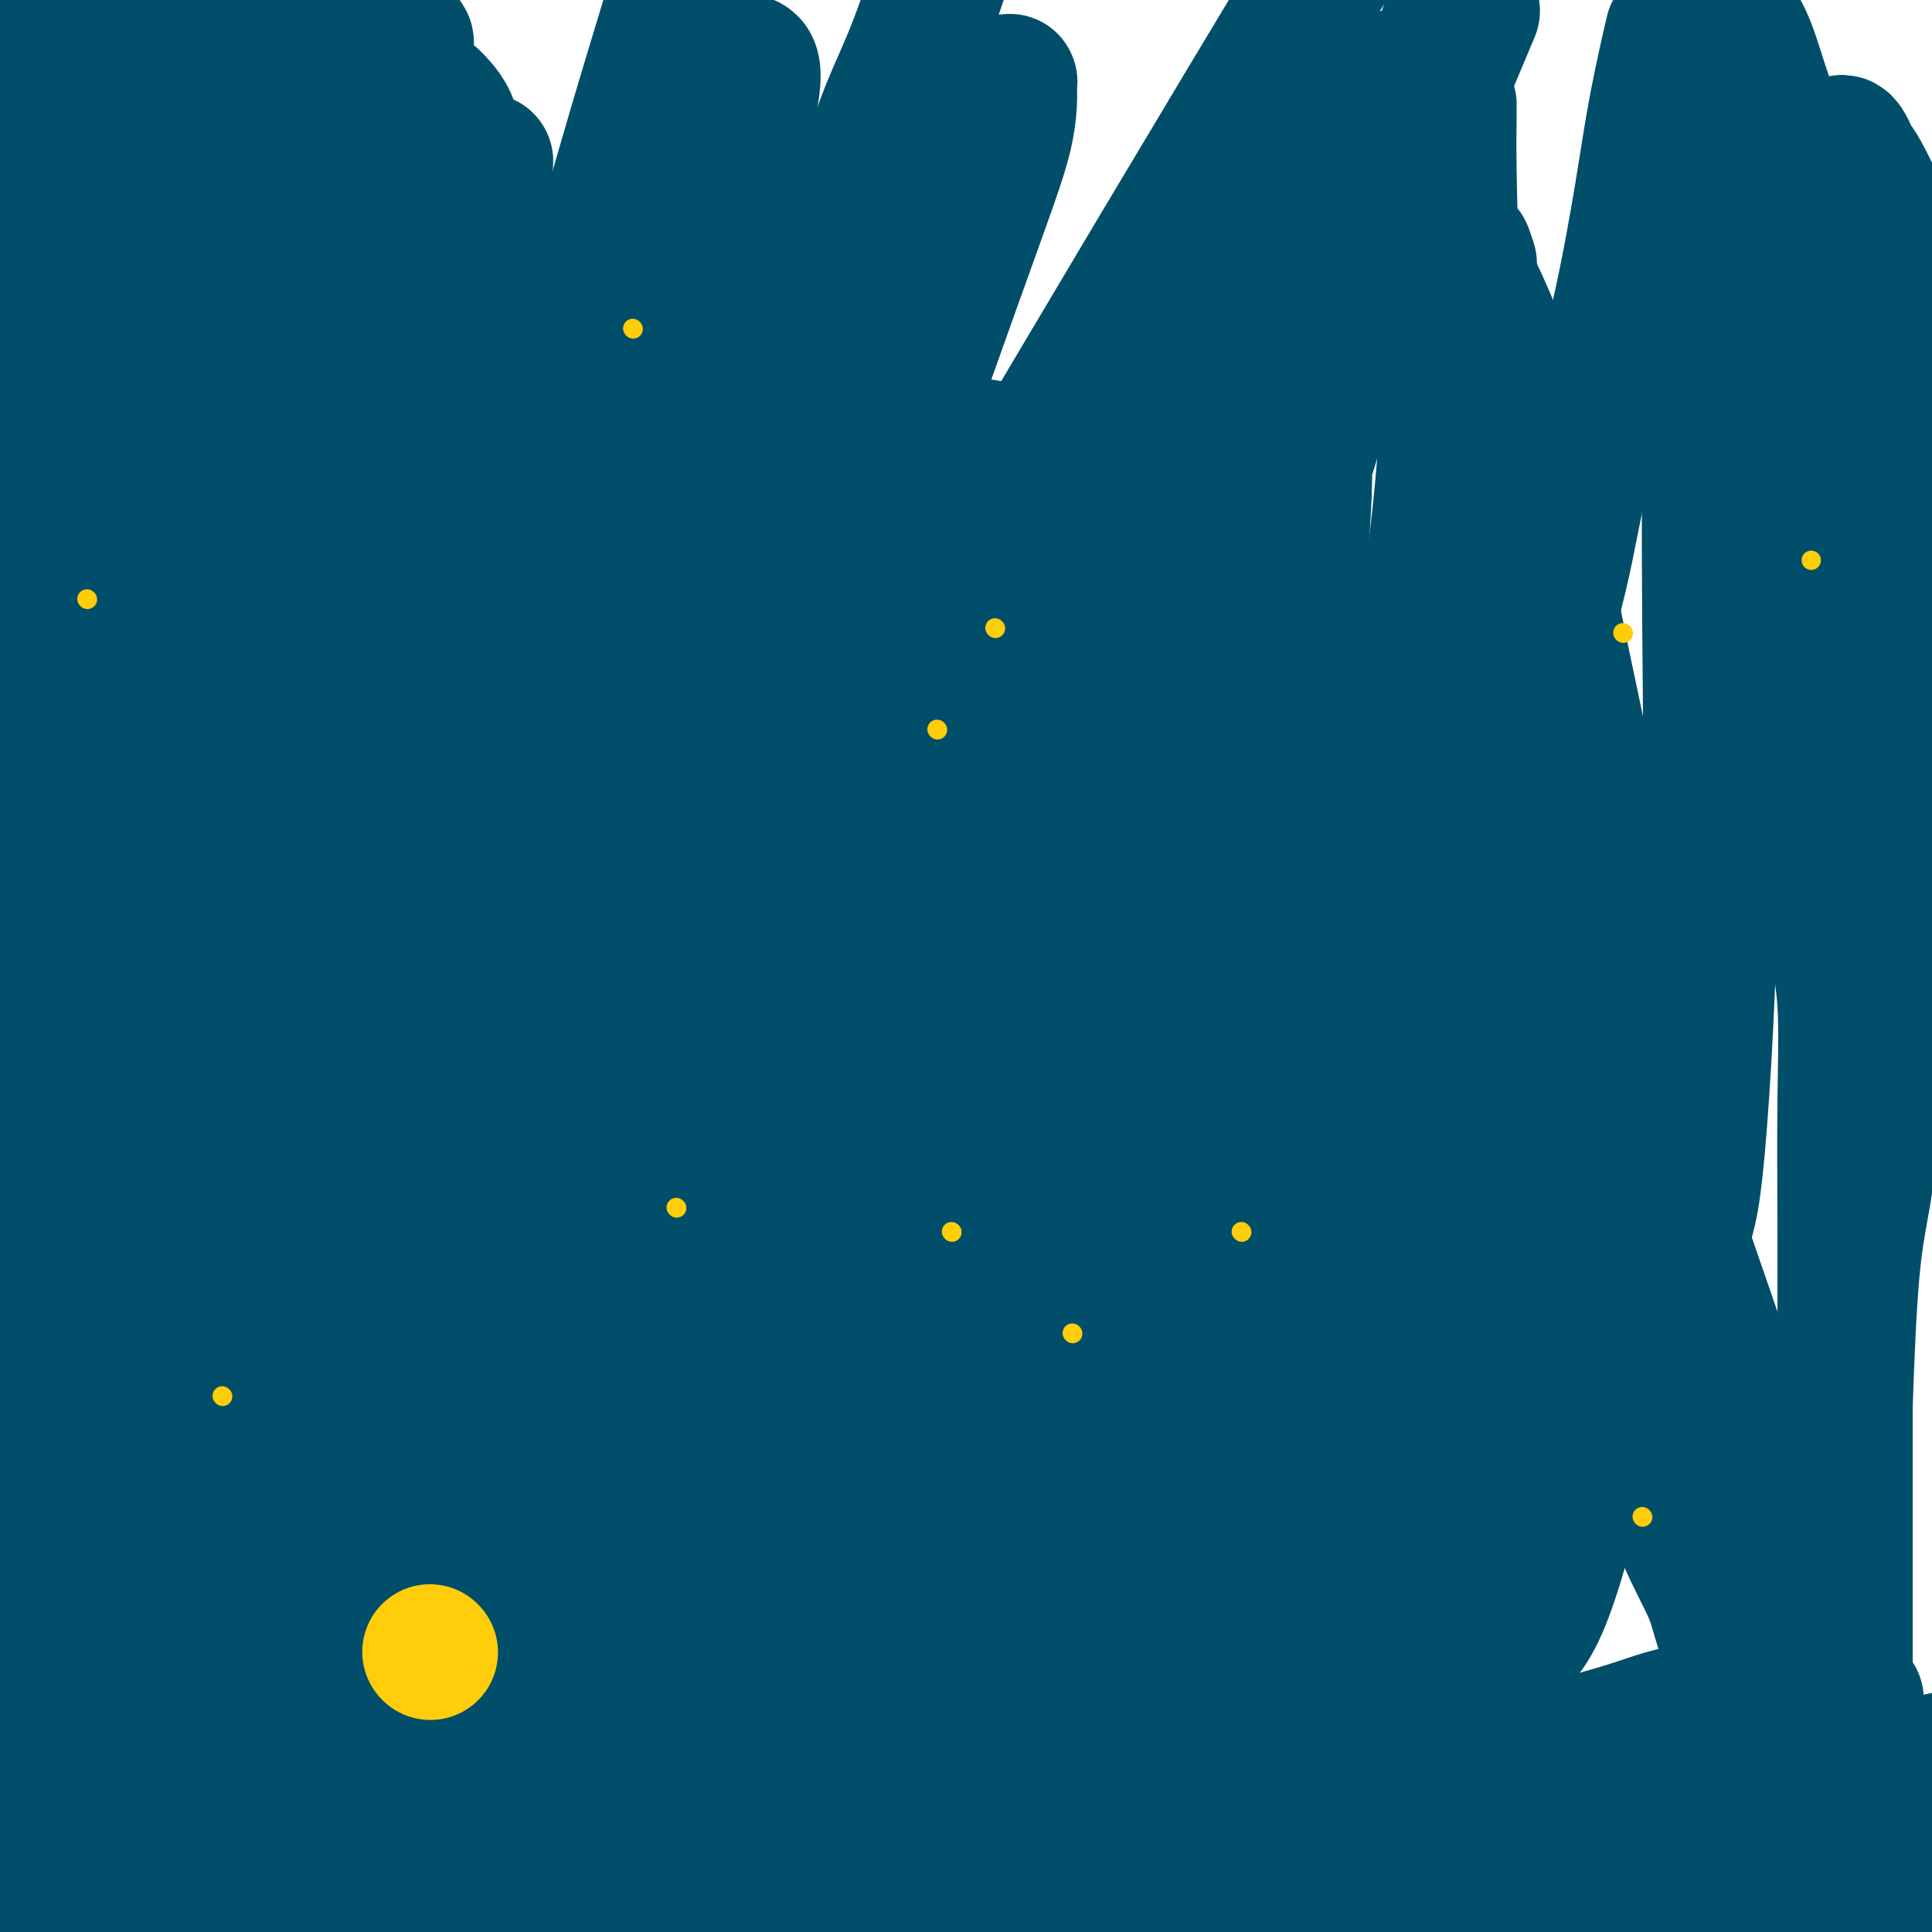 <svg viewBox='0 0 400 400' version='1.1' xmlns='http://www.w3.org/2000/svg' xmlns:xlink='http://www.w3.org/1999/xlink'><g fill='none' stroke='#004E6A' stroke-width='28' stroke-linecap='round' stroke-linejoin='round'><path d='M25,49c-0.008,-0.430 -0.016,-0.859 0,-1c0.016,-0.141 0.054,0.008 0,0c-0.054,-0.008 -0.202,-0.171 0,-1c0.202,-0.829 0.755,-2.322 1,-3c0.245,-0.678 0.183,-0.539 2,-2c1.817,-1.461 5.514,-4.520 9,-7c3.486,-2.480 6.763,-4.380 11,-7c4.237,-2.620 9.436,-5.960 13,-8c3.564,-2.040 5.495,-2.780 8,-4c2.505,-1.220 5.586,-2.919 8,-4c2.414,-1.081 4.161,-1.544 5,-2c0.839,-0.456 0.771,-0.906 1,-1c0.229,-0.094 0.754,0.167 1,0c0.246,-0.167 0.213,-0.762 -1,-1c-1.213,-0.238 -3.607,-0.119 -6,0'/><path d='M77,8c-3.395,-0.321 -9.384,-0.124 -13,0c-3.616,0.124 -4.860,0.175 -7,0c-2.140,-0.175 -5.175,-0.574 -11,-1c-5.825,-0.426 -14.439,-0.877 -19,-1c-4.561,-0.123 -5.067,0.082 -7,0c-1.933,-0.082 -5.292,-0.452 -8,0c-2.708,0.452 -4.764,1.726 -6,3c-1.236,1.274 -1.653,2.549 -2,4c-0.347,1.451 -0.623,3.078 -1,5c-0.377,1.922 -0.855,4.139 -1,6c-0.145,1.861 0.044,3.365 0,5c-0.044,1.635 -0.321,3.400 0,5c0.321,1.600 1.239,3.035 2,5c0.761,1.965 1.364,4.460 2,6c0.636,1.540 1.306,2.126 2,3c0.694,0.874 1.412,2.038 2,3c0.588,0.962 1.046,1.723 2,2c0.954,0.277 2.405,0.069 3,0c0.595,-0.069 0.334,0.002 1,-1c0.666,-1.002 2.258,-3.076 3,-4c0.742,-0.924 0.632,-0.698 1,-1c0.368,-0.302 1.212,-1.133 2,-2c0.788,-0.867 1.520,-1.769 2,-3c0.480,-1.231 0.708,-2.792 1,-5c0.292,-2.208 0.649,-5.062 1,-7c0.351,-1.938 0.697,-2.961 0,-6c-0.697,-3.039 -2.435,-8.096 -4,-11c-1.565,-2.904 -2.955,-3.655 -4,-5c-1.045,-1.345 -1.743,-3.285 -3,-4c-1.257,-0.715 -3.073,-0.204 -4,0c-0.927,0.204 -0.963,0.102 -1,0'/><path d='M10,4c-0.778,0.449 -0.223,1.571 0,4c0.223,2.429 0.113,6.165 0,9c-0.113,2.835 -0.230,4.770 0,7c0.230,2.230 0.807,4.755 2,8c1.193,3.245 3.001,7.210 5,12c1.999,4.790 4.190,10.407 6,18c1.810,7.593 3.240,17.164 5,29c1.760,11.836 3.851,25.936 5,36c1.149,10.064 1.354,16.091 2,25c0.646,8.909 1.731,20.700 3,30c1.269,9.300 2.722,16.110 4,24c1.278,7.890 2.381,16.859 3,22c0.619,5.141 0.754,6.454 1,8c0.246,1.546 0.603,3.326 1,5c0.397,1.674 0.833,3.243 1,4c0.167,0.757 0.066,0.704 0,0c-0.066,-0.704 -0.097,-2.058 0,-3c0.097,-0.942 0.320,-1.472 1,-5c0.680,-3.528 1.815,-10.056 2,-16c0.185,-5.944 -0.582,-11.305 0,-20c0.582,-8.695 2.511,-20.724 4,-31c1.489,-10.276 2.536,-18.799 4,-30c1.464,-11.201 3.345,-25.078 5,-36c1.655,-10.922 3.083,-18.888 4,-25c0.917,-6.112 1.324,-10.371 2,-14c0.676,-3.629 1.620,-6.627 2,-8c0.380,-1.373 0.196,-1.122 0,-1c-0.196,0.122 -0.403,0.115 -1,1c-0.597,0.885 -1.584,2.661 -2,4c-0.416,1.339 -0.262,2.240 -1,6c-0.738,3.760 -2.369,10.380 -4,17'/><path d='M64,84c-2.262,9.387 -3.915,19.355 -6,32c-2.085,12.645 -4.600,27.968 -8,48c-3.400,20.032 -7.685,44.774 -11,65c-3.315,20.226 -5.662,35.937 -8,52c-2.338,16.063 -4.668,32.479 -6,53c-1.332,20.521 -1.666,45.149 -2,59c-0.334,13.851 -0.667,16.926 -1,20'/><path d='M17,396c0.174,2.014 0.349,4.028 0,0c-0.349,-4.028 -1.220,-14.097 -2,-42c-0.780,-27.903 -1.469,-73.641 0,-105c1.469,-31.359 5.095,-48.340 8,-66c2.905,-17.660 5.088,-36.000 8,-55c2.912,-19.000 6.554,-38.660 10,-54c3.446,-15.340 6.697,-26.361 9,-39c2.303,-12.639 3.658,-26.897 5,-36c1.342,-9.103 2.671,-13.052 4,-17'/><path d='M62,4c-0.036,-3.128 -0.073,-6.257 0,0c0.073,6.257 0.254,21.898 0,36c-0.254,14.102 -0.944,26.664 -2,40c-1.056,13.336 -2.479,27.446 -3,45c-0.521,17.554 -0.140,38.552 0,52c0.140,13.448 0.037,19.345 0,29c-0.037,9.655 -0.010,23.069 0,29c0.010,5.931 0.003,4.380 0,7c-0.003,2.620 -0.001,9.410 0,13c0.001,3.590 0.000,3.979 0,5c-0.000,1.021 -0.001,2.672 0,4c0.001,1.328 0.003,2.332 0,3c-0.003,0.668 -0.012,1.002 0,1c0.012,-0.002 0.044,-0.338 0,0c-0.044,0.338 -0.163,1.350 0,0c0.163,-1.350 0.607,-5.063 0,-16c-0.607,-10.937 -2.265,-29.099 -4,-46c-1.735,-16.901 -3.548,-32.540 -6,-55c-2.452,-22.460 -5.545,-51.739 -8,-79c-2.455,-27.261 -4.273,-52.503 -6,-70c-1.727,-17.497 -3.364,-27.248 -5,-37'/><path d='M12,15c0.301,-1.576 0.603,-3.152 0,0c-0.603,3.152 -2.110,11.030 -3,19c-0.890,7.970 -1.163,16.030 -3,30c-1.837,13.970 -5.239,33.848 -7,47c-1.761,13.152 -1.880,19.576 -2,26'/><path d='M0,137c-0.384,2.459 -0.768,4.919 0,0c0.768,-4.919 2.689,-17.216 4,-26c1.311,-8.784 2.011,-14.056 3,-19c0.989,-4.944 2.267,-9.562 3,-13c0.733,-3.438 0.921,-5.696 1,-7c0.079,-1.304 0.049,-1.654 0,-2c-0.049,-0.346 -0.116,-0.689 0,0c0.116,0.689 0.415,2.410 1,4c0.585,1.590 1.455,3.048 2,6c0.545,2.952 0.765,7.397 1,11c0.235,3.603 0.484,6.364 1,10c0.516,3.636 1.297,8.147 2,13c0.703,4.853 1.326,10.049 2,16c0.674,5.951 1.399,12.659 2,19c0.601,6.341 1.079,12.316 2,19c0.921,6.684 2.285,14.078 3,19c0.715,4.922 0.781,7.371 1,10c0.219,2.629 0.592,5.438 1,8c0.408,2.562 0.851,4.876 1,6c0.149,1.124 0.006,1.056 0,1c-0.006,-0.056 0.126,-0.102 0,0c-0.126,0.102 -0.512,0.351 -1,-2c-0.488,-2.351 -1.080,-7.303 -2,-11c-0.920,-3.697 -2.169,-6.139 -3,-11c-0.831,-4.861 -1.244,-12.142 -2,-21c-0.756,-8.858 -1.855,-19.294 -3,-29c-1.145,-9.706 -2.335,-18.684 -3,-25c-0.665,-6.316 -0.805,-9.971 -1,-14c-0.195,-4.029 -0.444,-8.430 -1,-12c-0.556,-3.570 -1.419,-6.307 -2,-8c-0.581,-1.693 -0.880,-2.341 -1,-3c-0.120,-0.659 -0.060,-1.330 0,-2'/><path d='M11,74c-1.959,-17.626 -0.357,-4.691 0,0c0.357,4.691 -0.530,1.138 -1,3c-0.470,1.862 -0.522,9.140 -1,15c-0.478,5.860 -1.382,10.303 -2,14c-0.618,3.697 -0.950,6.648 -1,10c-0.050,3.352 0.183,7.105 0,12c-0.183,4.895 -0.781,10.934 -1,16c-0.219,5.066 -0.059,9.161 0,15c0.059,5.839 0.016,13.422 0,21c-0.016,7.578 -0.005,15.152 0,21c0.005,5.848 0.003,9.968 0,14c-0.003,4.032 -0.008,7.974 0,11c0.008,3.026 0.030,5.137 0,7c-0.030,1.863 -0.111,3.479 0,4c0.111,0.521 0.415,-0.052 0,0c-0.415,0.052 -1.547,0.729 -2,1c-0.453,0.271 -0.226,0.135 0,0'/><path d='M3,238c0.632,-0.000 1.264,-0.000 3,0c1.736,0.000 4.577,0.000 8,0c3.423,-0.000 7.429,-0.001 10,0c2.571,0.001 3.708,0.003 5,0c1.292,-0.003 2.738,-0.010 4,0c1.262,0.010 2.341,0.038 3,0c0.659,-0.038 0.900,-0.141 1,-1c0.100,-0.859 0.061,-2.475 0,-4c-0.061,-1.525 -0.142,-2.960 0,-5c0.142,-2.040 0.507,-4.687 0,-7c-0.507,-2.313 -1.887,-4.294 -3,-7c-1.113,-2.706 -1.961,-6.139 -3,-10c-1.039,-3.861 -2.271,-8.152 -4,-13c-1.729,-4.848 -3.954,-10.255 -6,-16c-2.046,-5.745 -3.911,-11.829 -6,-17c-2.089,-5.171 -4.402,-9.431 -6,-12c-1.598,-2.569 -2.481,-3.448 -3,-4c-0.519,-0.552 -0.675,-0.777 -1,-1c-0.325,-0.223 -0.818,-0.445 -1,0c-0.182,0.445 -0.052,1.556 0,4c0.052,2.444 0.026,6.222 0,10'/><path d='M4,155c-0.309,5.927 -0.083,14.243 0,26c0.083,11.757 0.023,26.955 0,38c-0.023,11.045 -0.008,17.937 0,37c0.008,19.063 0.008,50.296 0,69c-0.008,18.704 -0.023,24.879 0,32c0.023,7.121 0.083,15.186 0,22c-0.083,6.814 -0.309,12.375 0,16c0.309,3.625 1.155,5.312 2,7'/><path d='M9,398c-0.363,1.020 -0.726,2.040 0,0c0.726,-2.040 2.540,-7.139 6,-16c3.460,-8.861 8.567,-21.485 15,-37c6.433,-15.515 14.192,-33.922 21,-50c6.808,-16.078 12.665,-29.829 18,-42c5.335,-12.171 10.147,-22.764 13,-30c2.853,-7.236 3.745,-11.114 5,-15c1.255,-3.886 2.872,-7.778 4,-10c1.128,-2.222 1.769,-2.773 2,-2c0.231,0.773 0.054,2.870 0,5c-0.054,2.130 0.017,4.293 0,11c-0.017,6.707 -0.120,17.960 0,43c0.120,25.040 0.463,63.869 0,92c-0.463,28.131 -1.731,45.566 -3,63'/><path d='M143,325c-2.345,6.803 -4.689,13.607 0,0c4.689,-13.607 16.413,-47.623 26,-73c9.587,-25.377 17.038,-42.113 23,-55c5.962,-12.887 10.433,-21.923 14,-30c3.567,-8.077 6.228,-15.193 8,-19c1.772,-3.807 2.655,-4.305 3,-5c0.345,-0.695 0.153,-1.589 0,-1c-0.153,0.589 -0.265,2.659 0,3c0.265,0.341 0.909,-1.047 0,4c-0.909,5.047 -3.371,16.529 -7,30c-3.629,13.471 -8.426,28.930 -15,49c-6.574,20.070 -14.924,44.750 -26,76c-11.076,31.250 -24.879,69.072 -34,95c-9.121,25.928 -13.561,39.964 -18,54'/><path d='M172,263c-5.222,15.622 -10.444,31.244 0,0c10.444,-31.244 36.556,-109.356 56,-162c19.444,-52.644 32.222,-79.822 45,-107'/><path d='M227,114c2.449,-6.101 4.898,-12.202 0,0c-4.898,12.202 -17.143,42.707 -33,83c-15.857,40.293 -35.325,90.376 -45,115c-9.675,24.624 -9.558,23.791 -12,30c-2.442,6.209 -7.443,19.459 -11,29c-3.557,9.541 -5.670,15.371 -7,19c-1.330,3.629 -1.877,5.055 -2,5c-0.123,-0.055 0.179,-1.592 0,0c-0.179,1.592 -0.840,6.314 0,0c0.840,-6.314 3.179,-23.665 5,-35c1.821,-11.335 3.124,-16.654 5,-23c1.876,-6.346 4.324,-13.720 13,-41c8.676,-27.280 23.578,-74.465 30,-95c6.422,-20.535 4.363,-14.419 5,-17c0.637,-2.581 3.968,-13.860 6,-20c2.032,-6.140 2.764,-7.141 3,-8c0.236,-0.859 -0.026,-1.576 0,-2c0.026,-0.424 0.338,-0.554 0,0c-0.338,0.554 -1.325,1.792 -4,8c-2.675,6.208 -7.037,17.387 -12,31c-4.963,13.613 -10.526,29.659 -19,55c-8.474,25.341 -19.858,59.976 -29,85c-9.142,25.024 -16.040,40.435 -20,50c-3.960,9.565 -4.980,13.282 -6,17'/><path d='M101,350c-4.848,15.501 -9.696,31.002 0,0c9.696,-31.002 33.936,-108.506 46,-148c12.064,-39.494 11.953,-40.979 17,-57c5.047,-16.021 15.251,-46.579 22,-66c6.749,-19.421 10.043,-27.704 13,-36c2.957,-8.296 5.578,-16.606 7,-21c1.422,-4.394 1.645,-4.872 2,-5c0.355,-0.128 0.841,0.095 1,0c0.159,-0.095 -0.008,-0.508 0,1c0.008,1.508 0.191,4.937 -1,10c-1.191,5.063 -3.755,11.760 -11,32c-7.245,20.240 -19.170,54.024 -30,85c-10.830,30.976 -20.565,59.145 -27,76c-6.435,16.855 -9.569,22.395 -13,31c-3.431,8.605 -7.160,20.276 -10,29c-2.840,8.724 -4.793,14.501 -6,19c-1.207,4.499 -1.668,7.720 -2,7c-0.332,-0.720 -0.534,-5.382 0,-10c0.534,-4.618 1.804,-9.194 5,-21c3.196,-11.806 8.318,-30.843 17,-63c8.682,-32.157 20.925,-77.434 30,-111c9.075,-33.566 14.982,-55.422 19,-68c4.018,-12.578 6.148,-15.880 9,-23c2.852,-7.120 6.426,-18.060 10,-29'/><path d='M173,48c2.149,-5.178 4.298,-10.356 0,0c-4.298,10.356 -15.043,36.247 -26,64c-10.957,27.753 -22.127,57.368 -31,81c-8.873,23.632 -15.448,41.280 -19,51c-3.552,9.720 -4.082,11.512 -6,17c-1.918,5.488 -5.225,14.672 -7,20c-1.775,5.328 -2.017,6.801 -2,7c0.017,0.199 0.292,-0.877 0,1c-0.292,1.877 -1.153,6.708 0,-4c1.153,-10.708 4.319,-36.954 9,-61c4.681,-24.046 10.876,-45.893 17,-67c6.124,-21.107 12.176,-41.473 18,-60c5.824,-18.527 11.419,-35.215 15,-46c3.581,-10.785 5.149,-15.667 7,-21c1.851,-5.333 3.984,-11.117 5,-14c1.016,-2.883 0.915,-2.866 1,-3c0.085,-0.134 0.355,-0.420 1,0c0.645,0.420 1.665,1.546 0,9c-1.665,7.454 -6.014,21.235 -10,36c-3.986,14.765 -7.610,30.514 -14,55c-6.390,24.486 -15.548,57.708 -23,83c-7.452,25.292 -13.198,42.655 -18,57c-4.802,14.345 -8.659,25.671 -11,33c-2.341,7.329 -3.165,10.660 -4,13c-0.835,2.340 -1.681,3.687 -2,5c-0.319,1.313 -0.110,2.591 0,-5c0.110,-7.591 0.121,-24.051 3,-44c2.879,-19.949 8.627,-43.389 16,-74c7.373,-30.611 16.370,-68.395 24,-98c7.630,-29.605 13.894,-51.030 19,-68c5.106,-16.970 9.053,-29.485 13,-42'/><path d='M135,67c2.393,-7.827 4.787,-15.655 0,0c-4.787,15.655 -16.753,54.792 -25,83c-8.247,28.208 -12.774,45.488 -17,61c-4.226,15.512 -8.152,29.255 -11,39c-2.848,9.745 -4.620,15.490 -6,21c-1.380,5.510 -2.369,10.783 -3,14c-0.631,3.217 -0.905,4.376 -1,5c-0.095,0.624 -0.012,0.713 0,1c0.012,0.287 -0.048,0.772 0,0c0.048,-0.772 0.203,-2.800 0,-3c-0.203,-0.200 -0.766,1.427 0,-4c0.766,-5.427 2.860,-17.908 7,-32c4.140,-14.092 10.326,-29.795 21,-58c10.674,-28.205 25.837,-68.914 35,-92c9.163,-23.086 12.326,-28.550 15,-35c2.674,-6.450 4.860,-13.886 7,-19c2.140,-5.114 4.234,-7.905 5,-9c0.766,-1.095 0.205,-0.493 0,-1c-0.205,-0.507 -0.055,-2.122 0,1c0.055,3.122 0.014,10.983 -1,18c-1.014,7.017 -3.001,13.191 -8,30c-4.999,16.809 -13.010,44.253 -21,71c-7.990,26.747 -15.958,52.795 -25,82c-9.042,29.205 -19.158,61.566 -25,79c-5.842,17.434 -7.411,19.941 -10,28c-2.589,8.059 -6.197,21.670 -9,31c-2.803,9.330 -4.801,14.380 -6,18c-1.199,3.620 -1.600,5.810 -2,8'/><path d='M55,385c-0.376,1.992 -0.752,3.985 0,0c0.752,-3.985 2.631,-13.947 5,-25c2.369,-11.053 5.226,-23.198 10,-40c4.774,-16.802 11.464,-38.260 15,-49c3.536,-10.740 3.917,-10.762 6,-16c2.083,-5.238 5.866,-15.692 8,-21c2.134,-5.308 2.619,-5.468 3,-6c0.381,-0.532 0.659,-1.434 1,-2c0.341,-0.566 0.746,-0.796 1,0c0.254,0.796 0.358,2.617 0,4c-0.358,1.383 -1.176,2.328 -2,4c-0.824,1.672 -1.653,4.072 -2,6c-0.347,1.928 -0.213,3.385 -1,6c-0.787,2.615 -2.495,6.388 -4,11c-1.505,4.612 -2.806,10.061 -5,15c-2.194,4.939 -5.282,9.366 -7,13c-1.718,3.634 -2.068,6.473 -3,9c-0.932,2.527 -2.446,4.740 -3,6c-0.554,1.260 -0.148,1.567 0,2c0.148,0.433 0.040,0.992 0,1c-0.040,0.008 -0.011,-0.536 0,-1c0.011,-0.464 0.003,-0.847 0,-1c-0.003,-0.153 -0.002,-0.077 0,0'/><path d='M136,329c0.060,-0.161 0.121,-0.322 0,0c-0.121,0.322 -0.422,1.128 0,-9c0.422,-10.128 1.567,-31.189 4,-49c2.433,-17.811 6.155,-32.373 11,-49c4.845,-16.627 10.814,-35.321 16,-51c5.186,-15.679 9.588,-28.345 13,-40c3.412,-11.655 5.834,-22.299 7,-28c1.166,-5.701 1.074,-6.459 1,-7c-0.074,-0.541 -0.132,-0.865 0,-1c0.132,-0.135 0.452,-0.082 0,0c-0.452,0.082 -1.676,0.193 -3,0c-1.324,-0.193 -2.750,-0.689 -6,2c-3.250,2.689 -8.326,8.563 -17,17c-8.674,8.437 -20.946,19.437 -32,31c-11.054,11.563 -20.889,23.689 -30,35c-9.111,11.311 -17.499,21.807 -23,29c-5.501,7.193 -8.114,11.085 -11,15c-2.886,3.915 -6.043,7.854 -8,10c-1.957,2.146 -2.712,2.498 -3,3c-0.288,0.502 -0.108,1.155 0,0c0.108,-1.155 0.144,-4.119 0,-7c-0.144,-2.881 -0.470,-5.680 0,-9c0.470,-3.320 1.735,-7.160 3,-11'/><path d='M58,210c1.026,-7.072 2.092,-11.251 3,-17c0.908,-5.749 1.659,-13.069 3,-21c1.341,-7.931 3.274,-16.474 5,-23c1.726,-6.526 3.247,-11.036 4,-16c0.753,-4.964 0.738,-10.381 1,-15c0.262,-4.619 0.801,-8.440 1,-11c0.199,-2.560 0.057,-3.860 0,-5c-0.057,-1.140 -0.030,-2.121 0,-3c0.030,-0.879 0.063,-1.656 0,-2c-0.063,-0.344 -0.222,-0.256 0,0c0.222,0.256 0.824,0.679 1,1c0.176,0.321 -0.076,0.539 0,2c0.076,1.461 0.479,4.167 1,7c0.521,2.833 1.161,5.795 2,9c0.839,3.205 1.878,6.652 3,11c1.122,4.348 2.328,9.595 3,13c0.672,3.405 0.809,4.968 1,7c0.191,2.032 0.437,4.533 1,6c0.563,1.467 1.443,1.900 2,2c0.557,0.100 0.793,-0.134 1,0c0.207,0.134 0.387,0.635 1,-1c0.613,-1.635 1.658,-5.407 2,-10c0.342,-4.593 -0.020,-10.008 0,-15c0.020,-4.992 0.422,-9.562 1,-18c0.578,-8.438 1.332,-20.744 2,-28c0.668,-7.256 1.251,-9.463 2,-13c0.749,-3.537 1.665,-8.404 2,-12c0.335,-3.596 0.090,-5.923 0,-8c-0.090,-2.077 -0.024,-3.905 0,-5c0.024,-1.095 0.007,-1.456 0,-2c-0.007,-0.544 -0.003,-1.272 0,-2'/><path d='M100,41c1.081,-15.719 0.285,-3.515 0,1c-0.285,4.515 -0.058,1.343 0,0c0.058,-1.343 -0.053,-0.856 0,-1c0.053,-0.144 0.271,-0.920 0,-2c-0.271,-1.080 -1.032,-2.465 -2,-4c-0.968,-1.535 -2.143,-3.220 -3,-5c-0.857,-1.780 -1.396,-3.654 -2,-5c-0.604,-1.346 -1.272,-2.163 -2,-3c-0.728,-0.837 -1.515,-1.693 -2,-2c-0.485,-0.307 -0.667,-0.065 -1,0c-0.333,0.065 -0.816,-0.047 -1,1c-0.184,1.047 -0.070,3.252 0,6c0.070,2.748 0.095,6.039 0,9c-0.095,2.961 -0.311,5.592 0,9c0.311,3.408 1.149,7.593 2,12c0.851,4.407 1.717,9.036 3,15c1.283,5.964 2.985,13.263 4,22c1.015,8.737 1.344,18.911 2,29c0.656,10.089 1.640,20.093 2,30c0.360,9.907 0.096,19.718 0,27c-0.096,7.282 -0.026,12.034 0,17c0.026,4.966 0.007,10.145 0,14c-0.007,3.855 -0.002,6.387 0,8c0.002,1.613 0.001,2.306 0,3'/><path d='M100,222c-0.024,11.012 -0.085,4.042 0,2c0.085,-2.042 0.316,0.844 1,0c0.684,-0.844 1.820,-5.418 2,-8c0.180,-2.582 -0.596,-3.172 1,-17c1.596,-13.828 5.565,-40.894 8,-58c2.435,-17.106 3.335,-24.252 4,-31c0.665,-6.748 1.096,-13.096 2,-19c0.904,-5.904 2.280,-11.362 3,-15c0.720,-3.638 0.784,-5.457 1,-6c0.216,-0.543 0.585,0.190 1,0c0.415,-0.190 0.875,-1.302 1,0c0.125,1.302 -0.087,5.020 0,9c0.087,3.980 0.473,8.223 3,16c2.527,7.777 7.195,19.089 14,32c6.805,12.911 15.746,27.421 24,42c8.254,14.579 15.821,29.227 37,58c21.179,28.773 55.971,71.670 81,103c25.029,31.330 40.294,51.094 53,65c12.706,13.906 22.853,21.953 33,30'/><path d='M392,378c2.247,5.888 4.494,11.776 0,0c-4.494,-11.776 -15.729,-41.216 -25,-67c-9.271,-25.784 -16.577,-47.912 -21,-60c-4.423,-12.088 -5.964,-14.134 -10,-21c-4.036,-6.866 -10.568,-18.550 -14,-23c-3.432,-4.450 -3.765,-1.664 -5,-1c-1.235,0.664 -3.372,-0.793 -5,0c-1.628,0.793 -2.746,3.835 -4,7c-1.254,3.165 -2.643,6.454 -4,11c-1.357,4.546 -2.682,10.350 -4,18c-1.318,7.650 -2.630,17.147 -5,29c-2.370,11.853 -5.798,26.062 -8,38c-2.202,11.938 -3.178,21.605 -4,30c-0.822,8.395 -1.491,15.519 -2,22c-0.509,6.481 -0.859,12.321 -1,17c-0.141,4.679 -0.074,8.199 0,10c0.074,1.801 0.154,1.885 0,2c-0.154,0.115 -0.541,0.262 -1,0c-0.459,-0.262 -0.989,-0.933 -2,-4c-1.011,-3.067 -2.505,-8.530 -4,-16c-1.495,-7.470 -2.993,-16.947 -6,-28c-3.007,-11.053 -7.523,-23.682 -11,-34c-3.477,-10.318 -5.917,-18.324 -8,-25c-2.083,-6.676 -3.811,-12.023 -6,-17c-2.189,-4.977 -4.838,-9.584 -7,-13c-2.162,-3.416 -3.836,-5.643 -5,-7c-1.164,-1.357 -1.817,-1.846 -2,-2c-0.183,-0.154 0.103,0.025 0,0c-0.103,-0.025 -0.595,-0.254 -1,1c-0.405,1.254 -0.725,3.991 0,7c0.725,3.009 2.493,6.288 5,11c2.507,4.712 5.754,10.856 9,17'/><path d='M241,280c3.150,6.286 4.027,8.000 6,13c1.973,5.000 5.044,13.286 8,22c2.956,8.714 5.797,17.857 8,25c2.203,7.143 3.767,12.285 5,16c1.233,3.715 2.135,6.004 3,9c0.865,2.996 1.693,6.699 2,9c0.307,2.301 0.093,3.200 0,4c-0.093,0.800 -0.066,1.502 0,2c0.066,0.498 0.171,0.794 -1,1c-1.171,0.206 -3.618,0.324 -7,0c-3.382,-0.324 -7.700,-1.088 -12,-2c-4.300,-0.912 -8.581,-1.972 -22,-4c-13.419,-2.028 -35.977,-5.026 -55,-6c-19.023,-0.974 -34.512,0.074 -45,0c-10.488,-0.074 -15.974,-1.269 -25,-2c-9.026,-0.731 -21.592,-0.996 -28,-1c-6.408,-0.004 -6.660,0.255 -10,0c-3.340,-0.255 -9.770,-1.023 -13,-2c-3.230,-0.977 -3.261,-2.163 -4,-3c-0.739,-0.837 -2.186,-1.323 -3,-2c-0.814,-0.677 -0.993,-1.543 -1,-2c-0.007,-0.457 0.160,-0.503 0,-1c-0.160,-0.497 -0.646,-1.443 0,-2c0.646,-0.557 2.425,-0.725 5,-1c2.575,-0.275 5.946,-0.659 11,-1c5.054,-0.341 11.792,-0.641 19,0c7.208,0.641 14.887,2.221 24,6c9.113,3.779 19.659,9.755 27,14c7.341,4.245 11.476,6.758 15,9c3.524,2.242 6.435,4.212 9,6c2.565,1.788 4.782,3.394 7,5'/><path d='M164,392c9.660,5.891 4.809,3.618 3,3c-1.809,-0.618 -0.576,0.419 0,1c0.576,0.581 0.496,0.707 -1,1c-1.496,0.293 -4.406,0.754 -8,1c-3.594,0.246 -7.871,0.276 -12,0c-4.129,-0.276 -8.108,-0.860 -13,-2c-4.892,-1.140 -10.695,-2.836 -16,-5c-5.305,-2.164 -10.110,-4.794 -15,-7c-4.890,-2.206 -9.864,-3.986 -15,-7c-5.136,-3.014 -10.435,-7.262 -14,-10c-3.565,-2.738 -5.397,-3.965 -7,-5c-1.603,-1.035 -2.978,-1.879 -4,-3c-1.022,-1.121 -1.689,-2.521 -2,-3c-0.311,-0.479 -0.264,-0.039 0,0c0.264,0.039 0.745,-0.324 2,1c1.255,1.324 3.285,4.334 6,9c2.715,4.666 6.116,10.987 9,16c2.884,5.013 5.253,8.718 7,12c1.747,3.282 2.874,6.141 4,9'/><path d='M79,389c0.465,1.058 0.929,2.116 0,0c-0.929,-2.116 -3.253,-7.407 -6,-12c-2.747,-4.593 -5.918,-8.489 -9,-12c-3.082,-3.511 -6.075,-6.636 -9,-10c-2.925,-3.364 -5.782,-6.968 -9,-11c-3.218,-4.032 -6.796,-8.493 -9,-11c-2.204,-2.507 -3.036,-3.061 -4,-4c-0.964,-0.939 -2.062,-2.264 -3,-3c-0.938,-0.736 -1.715,-0.885 -2,-1c-0.285,-0.115 -0.078,-0.198 0,0c0.078,0.198 0.027,0.677 0,2c-0.027,1.323 -0.029,3.491 0,5c0.029,1.509 0.089,2.361 0,4c-0.089,1.639 -0.326,4.067 0,6c0.326,1.933 1.215,3.371 2,5c0.785,1.629 1.464,3.448 2,5c0.536,1.552 0.928,2.836 1,4c0.072,1.164 -0.177,2.206 0,3c0.177,0.794 0.779,1.339 1,2c0.221,0.661 0.059,1.439 0,2c-0.059,0.561 -0.016,0.907 0,2c0.016,1.093 0.004,2.933 0,4c-0.004,1.067 -0.001,1.361 0,2c0.001,0.639 0.001,1.624 0,3c-0.001,1.376 -0.004,3.143 0,4c0.004,0.857 0.016,0.803 0,1c-0.016,0.197 -0.059,0.645 0,1c0.059,0.355 0.220,0.617 0,1c-0.220,0.383 -0.822,0.886 -1,1c-0.178,0.114 0.067,-0.162 0,0c-0.067,0.162 -0.448,0.760 -1,1c-0.552,0.240 -1.276,0.120 -2,0'/><path d='M30,383c-0.862,0.305 -1.015,0.068 -1,0c0.015,-0.068 0.200,0.033 0,0c-0.200,-0.033 -0.786,-0.201 -1,0c-0.214,0.201 -0.057,0.770 0,1c0.057,0.230 0.015,0.120 0,0c-0.015,-0.120 -0.004,-0.250 0,0c0.004,0.250 0.001,0.879 0,1c-0.001,0.121 -0.000,-0.267 0,0c0.000,0.267 0.000,1.190 0,2c-0.000,0.810 -0.000,1.506 0,3c0.000,1.494 0.000,3.787 0,5c-0.000,1.213 -0.000,1.347 0,2c0.000,0.653 0.000,1.827 0,3'/><path d='M30,399c-0.097,0.468 -0.194,0.936 0,0c0.194,-0.936 0.678,-3.277 1,-6c0.322,-2.723 0.480,-5.828 1,-10c0.520,-4.172 1.402,-9.413 3,-15c1.598,-5.587 3.912,-11.522 6,-17c2.088,-5.478 3.950,-10.500 5,-14c1.050,-3.500 1.288,-5.480 2,-8c0.712,-2.520 1.898,-5.581 3,-8c1.102,-2.419 2.119,-4.194 5,-9c2.881,-4.806 7.628,-12.641 12,-20c4.372,-7.359 8.371,-14.242 14,-24c5.629,-9.758 12.887,-22.393 18,-31c5.113,-8.607 8.080,-13.187 12,-20c3.920,-6.813 8.792,-15.860 12,-21c3.208,-5.140 4.752,-6.374 6,-8c1.248,-1.626 2.200,-3.643 3,-5c0.800,-1.357 1.447,-2.055 2,-3c0.553,-0.945 1.013,-2.136 2,-3c0.987,-0.864 2.503,-1.401 3,-2c0.497,-0.599 -0.024,-1.261 0,-2c0.024,-0.739 0.595,-1.555 1,-2c0.405,-0.445 0.645,-0.518 1,-1c0.355,-0.482 0.824,-1.372 1,-2c0.176,-0.628 0.057,-0.994 0,-1c-0.057,-0.006 -0.054,0.349 0,0c0.054,-0.349 0.159,-1.403 0,-2c-0.159,-0.597 -0.583,-0.738 -1,-1c-0.417,-0.262 -0.827,-0.645 -2,-1c-1.173,-0.355 -3.108,-0.683 -6,-1c-2.892,-0.317 -6.740,-0.624 -10,0c-3.260,0.624 -5.931,2.178 -9,5c-3.069,2.822 -6.534,6.911 -10,11'/><path d='M105,178c-4.599,4.602 -6.597,8.107 -9,13c-2.403,4.893 -5.212,11.174 -7,15c-1.788,3.826 -2.554,5.196 -6,14c-3.446,8.804 -9.573,25.040 -14,36c-4.427,10.960 -7.156,16.643 -10,24c-2.844,7.357 -5.804,16.390 -8,23c-2.196,6.610 -3.629,10.799 -5,16c-1.371,5.201 -2.678,11.414 -4,15c-1.322,3.586 -2.657,4.544 -3,5c-0.343,0.456 0.305,0.409 0,1c-0.305,0.591 -1.563,1.819 -2,1c-0.437,-0.819 -0.052,-3.686 0,-9c0.052,-5.314 -0.230,-13.077 0,-23c0.230,-9.923 0.973,-22.008 3,-36c2.027,-13.992 5.340,-29.890 9,-47c3.660,-17.110 7.669,-35.430 11,-49c3.331,-13.570 5.985,-22.388 8,-29c2.015,-6.612 3.389,-11.018 5,-16c1.611,-4.982 3.457,-10.540 5,-14c1.543,-3.460 2.784,-4.822 4,-6c1.216,-1.178 2.406,-2.172 3,-3c0.594,-0.828 0.590,-1.490 1,-2c0.410,-0.510 1.234,-0.868 2,-1c0.766,-0.132 1.474,-0.040 2,0c0.526,0.040 0.871,0.026 1,0c0.129,-0.026 0.044,-0.065 0,1c-0.044,1.065 -0.045,3.233 0,6c0.045,2.767 0.136,6.133 0,10c-0.136,3.867 -0.498,8.233 -2,17c-1.502,8.767 -4.143,21.933 -6,34c-1.857,12.067 -2.928,23.033 -4,34'/><path d='M79,208c-2.718,23.034 -3.513,29.620 -4,42c-0.487,12.380 -0.667,30.556 -1,44c-0.333,13.444 -0.821,22.158 -1,33c-0.179,10.842 -0.051,23.812 0,37c0.051,13.188 0.026,26.594 0,40'/><path d='M81,387c-0.414,1.811 -0.829,3.622 0,0c0.829,-3.622 2.901,-12.677 4,-18c1.099,-5.323 1.227,-6.915 2,-11c0.773,-4.085 2.193,-10.663 3,-14c0.807,-3.337 1.001,-3.434 1,-4c-0.001,-0.566 -0.196,-1.602 0,-2c0.196,-0.398 0.785,-0.158 1,0c0.215,0.158 0.058,0.235 0,0c-0.058,-0.235 -0.017,-0.781 0,-1c0.017,-0.219 0.008,-0.109 0,0'/><path d='M92,345c0.496,0.000 0.992,0.000 2,0c1.008,-0.000 2.530,-0.000 4,0c1.470,0.000 2.890,0.000 6,0c3.110,-0.000 7.909,-0.000 14,0c6.091,0.000 13.474,0.000 22,0c8.526,-0.000 18.196,-0.001 22,0c3.804,0.001 1.741,0.003 3,0c1.259,-0.003 5.840,-0.011 9,0c3.160,0.011 4.899,0.041 6,0c1.101,-0.041 1.563,-0.155 2,0c0.437,0.155 0.850,0.578 1,1c0.150,0.422 0.039,0.845 0,1c-0.039,0.155 -0.005,0.044 0,0c0.005,-0.044 -0.018,-0.022 0,0c0.018,0.022 0.077,0.044 0,0c-0.077,-0.044 -0.288,-0.153 -1,0c-0.712,0.153 -1.923,0.567 -3,1c-1.077,0.433 -2.021,0.886 -6,2c-3.979,1.114 -10.994,2.890 -15,4c-4.006,1.110 -5.003,1.555 -6,2'/><path d='M152,356c-6.034,1.956 -5.620,1.847 -6,2c-0.380,0.153 -1.555,0.568 -2,1c-0.445,0.432 -0.159,0.881 0,1c0.159,0.119 0.191,-0.092 0,0c-0.191,0.092 -0.606,0.486 0,1c0.606,0.514 2.234,1.149 6,3c3.766,1.851 9.669,4.919 16,8c6.331,3.081 13.089,6.176 22,10c8.911,3.824 19.975,8.378 31,12c11.025,3.622 22.013,6.311 33,9'/><path d='M207,399c0.780,0.083 1.561,0.166 0,0c-1.561,-0.166 -5.462,-0.580 -10,-1c-4.538,-0.420 -9.711,-0.844 -12,-1c-2.289,-0.156 -1.692,-0.044 -2,0c-0.308,0.044 -1.522,0.018 -1,0c0.522,-0.018 2.778,-0.030 4,0c1.222,0.030 1.410,0.101 5,0c3.590,-0.101 10.582,-0.373 19,0c8.418,0.373 18.262,1.392 27,2c8.738,0.608 16.369,0.804 24,1'/><path d='M310,398c1.938,0.196 3.876,0.392 0,0c-3.876,-0.392 -13.567,-1.373 -22,-2c-8.433,-0.627 -15.610,-0.900 -24,-1c-8.390,-0.100 -17.994,-0.026 -26,0c-8.006,0.026 -14.414,0.006 -19,0c-4.586,-0.006 -7.349,0.002 -10,0c-2.651,-0.002 -5.191,-0.014 -7,0c-1.809,0.014 -2.887,0.056 -3,0c-0.113,-0.056 0.738,-0.209 1,0c0.262,0.209 -0.064,0.778 2,0c2.064,-0.778 6.519,-2.905 13,-4c6.481,-1.095 14.988,-1.159 24,-2c9.012,-0.841 18.528,-2.460 30,-4c11.472,-1.540 24.900,-3.000 39,-5c14.100,-2.000 28.873,-4.538 44,-7c15.127,-2.462 30.608,-4.846 42,-7c11.392,-2.154 18.696,-4.077 26,-6'/><path d='M381,352c2.861,-0.154 5.723,-0.307 0,0c-5.723,0.307 -20.029,1.076 -28,2c-7.971,0.924 -9.607,2.005 -16,4c-6.393,1.995 -17.542,4.904 -28,8c-10.458,3.096 -20.224,6.378 -27,9c-6.776,2.622 -10.562,4.584 -15,6c-4.438,1.416 -9.528,2.288 -14,3c-4.472,0.712 -8.327,1.266 -11,2c-2.673,0.734 -4.165,1.650 -5,2c-0.835,0.350 -1.014,0.134 -1,0c0.014,-0.134 0.221,-0.186 1,0c0.779,0.186 2.131,0.609 3,1c0.869,0.391 1.255,0.748 3,1c1.745,0.252 4.849,0.397 9,1c4.151,0.603 9.348,1.662 15,3c5.652,1.338 11.758,2.954 17,4c5.242,1.046 9.621,1.523 14,2'/><path d='M335,394c-1.375,1.246 -2.749,2.491 0,0c2.749,-2.491 9.622,-8.720 14,-14c4.378,-5.280 6.263,-9.613 8,-13c1.737,-3.387 3.328,-5.829 5,-9c1.672,-3.171 3.425,-7.070 4,-10c0.575,-2.930 -0.028,-4.890 0,-6c0.028,-1.110 0.687,-1.371 1,-2c0.313,-0.629 0.280,-1.625 0,-2c-0.280,-0.375 -0.808,-0.127 -1,0c-0.192,0.127 -0.050,0.133 0,0c0.050,-0.133 0.007,-0.405 0,0c-0.007,0.405 0.022,1.485 0,3c-0.022,1.515 -0.096,3.463 0,5c0.096,1.537 0.361,2.663 2,6c1.639,3.337 4.652,8.884 6,12c1.348,3.116 1.030,3.801 2,5c0.970,1.199 3.226,2.912 4,4c0.774,1.088 0.064,1.551 0,2c-0.064,0.449 0.516,0.886 1,1c0.484,0.114 0.873,-0.093 1,0c0.127,0.093 -0.006,0.488 0,0c0.006,-0.488 0.151,-1.858 0,-3c-0.151,-1.142 -0.600,-2.057 -1,-3c-0.400,-0.943 -0.752,-1.914 -1,-3c-0.248,-1.086 -0.392,-2.288 -1,-3c-0.608,-0.712 -1.678,-0.933 -2,-1c-0.322,-0.067 0.106,0.020 0,0c-0.106,-0.020 -0.744,-0.149 -1,0c-0.256,0.149 -0.128,0.574 0,1'/><path d='M376,364c-0.483,-0.079 -0.191,-0.277 0,0c0.191,0.277 0.279,1.027 0,2c-0.279,0.973 -0.927,2.168 -1,3c-0.073,0.832 0.427,1.302 0,2c-0.427,0.698 -1.783,1.623 -4,3c-2.217,1.377 -5.295,3.206 -7,4c-1.705,0.794 -2.037,0.552 -4,1c-1.963,0.448 -5.557,1.584 -7,2c-1.443,0.416 -0.733,0.111 -1,0c-0.267,-0.111 -1.509,-0.030 -2,0c-0.491,0.030 -0.229,0.008 0,0c0.229,-0.008 0.427,-0.002 1,0c0.573,0.002 1.521,0.001 2,0c0.479,-0.001 0.491,-0.001 1,0c0.509,0.001 1.517,0.004 3,0c1.483,-0.004 3.443,-0.015 5,0c1.557,0.015 2.711,0.056 4,0c1.289,-0.056 2.713,-0.208 5,0c2.287,0.208 5.436,0.778 7,1c1.564,0.222 1.543,0.097 2,0c0.457,-0.097 1.391,-0.166 2,0c0.609,0.166 0.894,0.566 1,1c0.106,0.434 0.032,0.901 0,1c-0.032,0.099 -0.022,-0.170 0,0c0.022,0.170 0.058,0.777 0,1c-0.058,0.223 -0.208,0.060 0,0c0.208,-0.060 0.774,-0.017 1,0c0.226,0.017 0.113,0.009 0,0'/><path d='M384,385c0.305,0.691 0.068,0.920 0,1c-0.068,0.080 0.034,0.011 0,0c-0.034,-0.011 -0.205,0.036 0,0c0.205,-0.036 0.787,-0.153 1,0c0.213,0.153 0.058,0.577 0,1c-0.058,0.423 -0.019,0.845 0,1c0.019,0.155 0.017,0.042 0,0c-0.017,-0.042 -0.050,-0.012 0,0c0.050,0.012 0.184,0.005 0,0c-0.184,-0.005 -0.686,-0.008 -1,0c-0.314,0.008 -0.440,0.028 -1,0c-0.560,-0.028 -1.553,-0.102 -3,0c-1.447,0.102 -3.346,0.381 -5,0c-1.654,-0.381 -3.061,-1.423 -6,-2c-2.939,-0.577 -7.410,-0.690 -10,-1c-2.590,-0.310 -3.298,-0.816 -4,-1c-0.702,-0.184 -1.397,-0.047 -2,0c-0.603,0.047 -1.112,0.002 -1,0c0.112,-0.002 0.847,0.039 1,0c0.153,-0.039 -0.275,-0.159 0,0c0.275,0.159 1.252,0.595 2,1c0.748,0.405 1.267,0.777 2,1c0.733,0.223 1.681,0.297 3,1c1.319,0.703 3.009,2.035 5,3c1.991,0.965 4.283,1.561 6,2c1.717,0.439 2.858,0.719 4,1'/><path d='M375,393c3.841,1.559 1.943,0.955 2,1c0.057,0.045 2.068,0.737 3,1c0.932,0.263 0.786,0.097 1,0c0.214,-0.097 0.789,-0.125 1,0c0.211,0.125 0.056,0.403 0,0c-0.056,-0.403 -0.015,-1.488 0,-2c0.015,-0.512 0.004,-0.450 0,-2c-0.004,-1.550 -0.001,-4.712 0,-8c0.001,-3.288 0.000,-6.703 0,-13c-0.000,-6.297 -0.001,-15.476 0,-25c0.001,-9.524 0.002,-19.391 0,-30c-0.002,-10.609 -0.006,-21.959 0,-32c0.006,-10.041 0.024,-18.773 0,-28c-0.024,-9.227 -0.089,-18.949 0,-27c0.089,-8.051 0.333,-14.430 0,-20c-0.333,-5.570 -1.243,-10.331 -2,-15c-0.757,-4.669 -1.361,-9.246 -2,-15c-0.639,-5.754 -1.314,-12.684 -2,-18c-0.686,-5.316 -1.382,-9.017 -2,-13c-0.618,-3.983 -1.156,-8.249 -2,-13c-0.844,-4.751 -1.993,-9.989 -3,-15c-1.007,-5.011 -1.870,-9.795 -3,-15c-1.130,-5.205 -2.526,-10.830 -4,-17c-1.474,-6.170 -3.025,-12.885 -4,-20c-0.975,-7.115 -1.375,-14.629 -2,-20c-0.625,-5.371 -1.476,-8.600 -2,-12c-0.524,-3.400 -0.721,-6.971 -1,-10c-0.279,-3.029 -0.639,-5.514 -1,-8'/><path d='M352,17c-4.641,-29.729 -1.244,-8.553 0,-1c1.244,7.553 0.333,1.482 0,-1c-0.333,-2.482 -0.089,-1.375 0,-1c0.089,0.375 0.023,0.019 0,0c-0.023,-0.019 -0.003,0.300 0,1c0.003,0.700 -0.009,1.780 0,2c0.009,0.220 0.041,-0.419 0,0c-0.041,0.419 -0.155,1.895 0,4c0.155,2.105 0.580,4.838 1,9c0.420,4.162 0.836,9.753 1,17c0.164,7.247 0.077,16.150 0,30c-0.077,13.850 -0.142,32.646 0,52c0.142,19.354 0.493,39.266 0,60c-0.493,20.734 -1.830,42.289 -3,53c-1.170,10.711 -2.174,10.577 -3,15c-0.826,4.423 -1.473,13.402 -2,19c-0.527,5.598 -0.933,7.814 -1,9c-0.067,1.186 0.205,1.342 0,1c-0.205,-0.342 -0.886,-1.180 -1,-2c-0.114,-0.820 0.340,-1.621 0,-5c-0.340,-3.379 -1.472,-9.337 -3,-24c-1.528,-14.663 -3.450,-38.031 -6,-57c-2.550,-18.969 -5.728,-33.537 -9,-49c-3.272,-15.463 -6.639,-31.820 -9,-44c-2.361,-12.180 -3.715,-20.182 -5,-26c-1.285,-5.818 -2.500,-9.451 -4,-13c-1.500,-3.549 -3.286,-7.014 -4,-9c-0.714,-1.986 -0.357,-2.493 0,-3'/><path d='M304,54c-1.250,-3.877 -0.376,-1.068 0,0c0.376,1.068 0.252,0.396 0,1c-0.252,0.604 -0.632,2.485 0,7c0.632,4.515 2.276,11.665 4,23c1.724,11.335 3.527,26.856 5,41c1.473,14.144 2.615,26.911 3,54c0.385,27.089 0.013,68.499 0,92c-0.013,23.501 0.333,29.092 0,35c-0.333,5.908 -1.343,12.133 -2,17c-0.657,4.867 -0.959,8.377 -1,10c-0.041,1.623 0.179,1.360 0,2c-0.179,0.640 -0.756,2.184 -1,0c-0.244,-2.184 -0.155,-8.094 -1,-16c-0.845,-7.906 -2.625,-17.808 -3,-31c-0.375,-13.192 0.656,-29.675 0,-50c-0.656,-20.325 -2.999,-44.492 -4,-64c-1.001,-19.508 -0.661,-34.359 -1,-52c-0.339,-17.641 -1.359,-38.074 -2,-54c-0.641,-15.926 -0.905,-27.346 -1,-34c-0.095,-6.654 -0.021,-8.543 0,-10c0.021,-1.457 -0.009,-2.480 0,-3c0.009,-0.520 0.059,-0.535 0,1c-0.059,1.535 -0.228,4.619 0,17c0.228,12.381 0.852,34.057 -1,57c-1.852,22.943 -6.180,47.152 -11,79c-4.820,31.848 -10.131,71.335 -15,101c-4.869,29.665 -9.295,49.508 -12,61c-2.705,11.492 -3.690,14.632 -5,23c-1.310,8.368 -2.946,21.962 -4,30c-1.054,8.038 -1.527,10.519 -2,13'/><path d='M250,384c-0.020,3.053 -0.041,6.105 0,0c0.041,-6.105 0.143,-21.368 0,-38c-0.143,-16.632 -0.531,-34.632 0,-57c0.531,-22.368 1.981,-49.104 3,-76c1.019,-26.896 1.606,-53.951 3,-73c1.394,-19.049 3.593,-30.091 5,-39c1.407,-8.909 2.020,-15.686 3,-22c0.980,-6.314 2.326,-12.166 3,-15c0.674,-2.834 0.677,-2.650 1,-3c0.323,-0.350 0.966,-1.232 1,0c0.034,1.232 -0.542,4.580 0,13c0.542,8.420 2.202,21.914 0,42c-2.202,20.086 -8.267,46.765 -14,69c-5.733,22.235 -11.133,40.025 -17,60c-5.867,19.975 -12.199,42.134 -15,53c-2.801,10.866 -2.071,10.439 -3,15c-0.929,4.561 -3.518,14.108 -5,19c-1.482,4.892 -1.859,5.128 -2,6c-0.141,0.872 -0.047,2.381 0,2c0.047,-0.381 0.047,-2.652 0,-7c-0.047,-4.348 -0.141,-10.774 3,-25c3.141,-14.226 9.519,-36.251 15,-59c5.481,-22.749 10.067,-46.221 17,-74c6.933,-27.779 16.213,-59.863 24,-85c7.787,-25.137 14.082,-43.325 20,-61c5.918,-17.675 11.459,-34.838 17,-52'/><path d='M302,9c2.452,-5.842 4.905,-11.683 0,0c-4.905,11.683 -17.166,40.891 -31,72c-13.834,31.109 -29.240,64.119 -41,88c-11.760,23.881 -19.873,38.632 -28,55c-8.127,16.368 -16.268,34.351 -22,48c-5.732,13.649 -9.054,22.962 -12,31c-2.946,8.038 -5.515,14.801 -7,19c-1.485,4.199 -1.887,5.833 -2,7c-0.113,1.167 0.061,1.867 0,-1c-0.061,-2.867 -0.358,-9.300 3,-21c3.358,-11.700 10.373,-28.668 19,-48c8.627,-19.332 18.868,-41.028 30,-67c11.132,-25.972 23.156,-56.220 33,-79c9.844,-22.780 17.508,-38.092 22,-47c4.492,-8.908 5.812,-11.412 9,-18c3.188,-6.588 8.244,-17.261 11,-23c2.756,-5.739 3.212,-6.546 4,-8c0.788,-1.454 1.909,-3.557 1,1c-0.909,4.557 -3.846,15.774 -9,30c-5.154,14.226 -12.524,31.460 -22,54c-9.476,22.540 -21.057,50.384 -31,72c-9.943,21.616 -18.248,37.004 -25,52c-6.752,14.996 -11.952,29.602 -16,41c-4.048,11.398 -6.946,19.590 -9,27c-2.054,7.410 -3.265,14.038 -4,18c-0.735,3.962 -0.995,5.257 -1,6c-0.005,0.743 0.244,0.933 0,1c-0.244,0.067 -0.983,0.013 1,-3c1.983,-3.013 6.686,-8.983 9,-13c2.314,-4.017 2.238,-6.082 13,-25c10.762,-18.918 32.360,-54.691 46,-77c13.640,-22.309 19.320,-31.155 25,-40'/><path d='M268,161c16.399,-26.344 10.397,-13.704 11,-13c0.603,0.704 7.811,-10.527 12,-17c4.189,-6.473 5.360,-8.189 7,-7c1.640,1.189 3.749,5.282 1,16c-2.749,10.718 -10.357,28.062 -34,75c-23.643,46.938 -63.322,123.469 -103,200'/><path d='M81,324c-10.556,18.378 -21.111,36.756 0,0c21.111,-36.756 73.889,-128.644 123,-212c49.111,-83.356 94.556,-158.178 140,-233'/><path d='M350,44c4.459,-9.220 8.918,-18.440 0,0c-8.918,18.440 -31.212,64.542 -42,88c-10.788,23.458 -10.069,24.274 -11,28c-0.931,3.726 -3.512,10.361 -5,15c-1.488,4.639 -1.884,7.282 -2,9c-0.116,1.718 0.048,2.510 0,3c-0.048,0.490 -0.309,0.678 0,0c0.309,-0.678 1.189,-2.222 3,-6c1.811,-3.778 4.552,-9.790 7,-15c2.448,-5.210 4.603,-9.616 6,-13c1.397,-3.384 2.034,-5.744 3,-8c0.966,-2.256 2.259,-4.406 3,-6c0.741,-1.594 0.931,-2.631 1,-3c0.069,-0.369 0.019,-0.071 0,0c-0.019,0.071 -0.005,-0.086 0,0c0.005,0.086 0.001,0.415 0,1c-0.001,0.585 -0.000,1.427 0,2c0.000,0.573 0.000,0.878 0,1c-0.000,0.122 -0.000,0.061 0,0'/><path d='M306,153c-0.094,-0.447 -0.189,-0.893 -1,0c-0.811,0.893 -2.339,3.126 -4,5c-1.661,1.874 -3.456,3.389 -5,5c-1.544,1.611 -2.838,3.319 -4,5c-1.162,1.681 -2.194,3.334 -3,5c-0.806,1.666 -1.387,3.345 -3,6c-1.613,2.655 -4.257,6.287 -6,9c-1.743,2.713 -2.584,4.506 -5,9c-2.416,4.494 -6.406,11.689 -9,17c-2.594,5.311 -3.791,8.739 -6,14c-2.209,5.261 -5.429,12.354 -7,17c-1.571,4.646 -1.493,6.843 -2,10c-0.507,3.157 -1.598,7.273 -2,10c-0.402,2.727 -0.115,4.065 0,5c0.115,0.935 0.057,1.468 0,2'/><path d='M249,272c-0.696,4.734 -0.437,3.068 0,3c0.437,-0.068 1.051,1.463 2,3c0.949,1.537 2.231,3.081 4,5c1.769,1.919 4.025,4.214 7,6c2.975,1.786 6.670,3.064 10,5c3.330,1.936 6.294,4.529 10,7c3.706,2.471 8.153,4.819 11,6c2.847,1.181 4.093,1.194 6,2c1.907,0.806 4.476,2.404 7,3c2.524,0.596 5.002,0.190 7,0c1.998,-0.190 3.515,-0.164 4,0c0.485,0.164 -0.063,0.467 0,0c0.063,-0.467 0.735,-1.702 1,-3c0.265,-1.298 0.121,-2.657 0,-4c-0.121,-1.343 -0.219,-2.670 -1,-5c-0.781,-2.330 -2.246,-5.661 -4,-9c-1.754,-3.339 -3.796,-6.684 -7,-11c-3.204,-4.316 -7.571,-9.603 -11,-14c-3.429,-4.397 -5.921,-7.903 -10,-11c-4.079,-3.097 -9.745,-5.783 -14,-7c-4.255,-1.217 -7.098,-0.964 -11,-1c-3.902,-0.036 -8.864,-0.361 -14,3c-5.136,3.361 -10.446,10.407 -16,19c-5.554,8.593 -11.351,18.735 -15,25c-3.649,6.265 -5.149,8.655 -8,15c-2.851,6.345 -7.051,16.645 -10,25c-2.949,8.355 -4.646,14.765 -6,21c-1.354,6.235 -2.365,12.294 -3,18c-0.635,5.706 -0.896,11.059 -1,16c-0.104,4.941 -0.052,9.471 0,14'/><path d='M307,364c-0.552,2.303 -1.104,4.607 0,0c1.104,-4.607 3.864,-16.123 5,-33c1.136,-16.877 0.647,-39.113 1,-55c0.353,-15.887 1.546,-25.424 0,-36c-1.546,-10.576 -5.833,-22.189 -11,-33c-5.167,-10.811 -11.215,-20.819 -16,-27c-4.785,-6.181 -8.307,-8.534 -13,-11c-4.693,-2.466 -10.556,-5.045 -16,-7c-5.444,-1.955 -10.469,-3.287 -18,-2c-7.531,1.287 -17.566,5.193 -24,10c-6.434,4.807 -9.265,10.514 -11,14c-1.735,3.486 -2.373,4.749 -4,9c-1.627,4.251 -4.242,11.489 -6,17c-1.758,5.511 -2.661,9.293 -3,14c-0.339,4.707 -0.116,10.337 0,19c0.116,8.663 0.125,20.358 0,30c-0.125,9.642 -0.385,17.232 2,25c2.385,7.768 7.414,15.716 13,23c5.586,7.284 11.730,13.905 17,18c5.270,4.095 9.667,5.662 14,8c4.333,2.338 8.601,5.445 18,7c9.399,1.555 23.930,1.558 32,1c8.070,-0.558 9.681,-1.677 13,-4c3.319,-2.323 8.346,-5.851 12,-9c3.654,-3.149 5.934,-5.919 9,-15c3.066,-9.081 6.918,-24.473 9,-34c2.082,-9.527 2.393,-13.188 3,-27c0.607,-13.812 1.511,-37.776 1,-55c-0.511,-17.224 -2.436,-27.710 -6,-38c-3.564,-10.290 -8.767,-20.386 -15,-28c-6.233,-7.614 -13.495,-12.747 -21,-16c-7.505,-3.253 -15.252,-4.627 -23,-6'/><path d='M269,123c-8.595,-1.391 -18.584,-1.868 -28,1c-9.416,2.868 -18.260,9.081 -29,18c-10.740,8.919 -23.375,20.542 -32,30c-8.625,9.458 -13.239,16.749 -16,21c-2.761,4.251 -3.668,5.460 -5,8c-1.332,2.540 -3.088,6.410 -4,9c-0.912,2.590 -0.979,3.900 -1,5c-0.021,1.100 0.003,1.990 0,3c-0.003,1.010 -0.033,2.141 0,3c0.033,0.859 0.128,1.446 0,2c-0.128,0.554 -0.478,1.076 0,2c0.478,0.924 1.783,2.250 3,4c1.217,1.750 2.346,3.923 5,6c2.654,2.077 6.835,4.059 10,6c3.165,1.941 5.316,3.842 10,6c4.684,2.158 11.902,4.572 16,6c4.098,1.428 5.076,1.869 7,2c1.924,0.131 4.795,-0.049 8,0c3.205,0.049 6.743,0.329 9,0c2.257,-0.329 3.234,-1.265 5,-3c1.766,-1.735 4.320,-4.270 6,-8c1.680,-3.730 2.484,-8.655 4,-14c1.516,-5.345 3.744,-11.111 5,-19c1.256,-7.889 1.540,-17.903 1,-33c-0.540,-15.097 -1.905,-35.279 -4,-46c-2.095,-10.721 -4.919,-11.983 -8,-16c-3.081,-4.017 -6.420,-10.789 -10,-15c-3.580,-4.211 -7.403,-5.861 -11,-7c-3.597,-1.139 -6.968,-1.768 -11,-2c-4.032,-0.232 -8.723,-0.066 -12,0c-3.277,0.066 -5.138,0.033 -7,0'/><path d='M180,92c-5.000,-0.333 -2.500,-0.167 0,0'/><path d='M235,310c-0.000,0.809 -0.000,1.618 0,2c0.000,0.382 0.000,0.338 0,3c-0.000,2.662 -0.000,8.030 0,12c0.000,3.970 0.001,6.542 0,8c-0.001,1.458 -0.003,1.802 0,3c0.003,1.198 0.011,3.251 1,4c0.989,0.749 2.958,0.195 5,0c2.042,-0.195 4.155,-0.031 6,0c1.845,0.031 3.422,-0.072 6,0c2.578,0.072 6.159,0.318 9,0c2.841,-0.318 4.944,-1.201 7,-2c2.056,-0.799 4.067,-1.514 6,-3c1.933,-1.486 3.789,-3.743 5,-5c1.211,-1.257 1.778,-1.515 2,-2c0.222,-0.485 0.101,-1.197 0,-2c-0.101,-0.803 -0.180,-1.696 0,-3c0.180,-1.304 0.620,-3.019 1,-4c0.380,-0.981 0.698,-1.230 1,-2c0.302,-0.770 0.586,-2.062 1,-3c0.414,-0.938 0.958,-1.522 2,-2c1.042,-0.478 2.584,-0.851 4,-1c1.416,-0.149 2.708,-0.075 4,0'/><path d='M252,315c0.000,0.000 0.100,0.100 0.1,0.1'/><path d='M233,351c0.181,-0.000 0.363,-0.000 0,0c-0.363,0.000 -1.269,0.000 -2,0c-0.731,-0.000 -1.287,-0.000 -2,0c-0.713,0.000 -1.585,0.000 -3,0c-1.415,-0.000 -3.374,-0.000 -5,0c-1.626,0.000 -2.919,0.001 -4,0c-1.081,-0.001 -1.950,-0.004 -3,0c-1.050,0.004 -2.281,0.013 -3,0c-0.719,-0.013 -0.925,-0.049 -1,0c-0.075,0.049 -0.020,0.183 0,0c0.020,-0.183 0.005,-0.682 0,-1c-0.005,-0.318 -0.002,-0.454 0,-1c0.002,-0.546 0.001,-1.503 0,-2c-0.001,-0.497 -0.002,-0.533 0,-1c0.002,-0.467 0.008,-1.366 0,-2c-0.008,-0.634 -0.030,-1.004 0,-2c0.030,-0.996 0.111,-2.617 0,-4c-0.111,-1.383 -0.415,-2.526 -1,-4c-0.585,-1.474 -1.453,-3.278 -2,-5c-0.547,-1.722 -0.774,-3.361 -1,-5'/><path d='M206,324c-1.531,-5.096 -2.858,-4.337 -4,-5c-1.142,-0.663 -2.099,-2.750 -3,-4c-0.901,-1.250 -1.744,-1.663 -2,-2c-0.256,-0.337 0.077,-0.598 -1,-1c-1.077,-0.402 -3.563,-0.945 -5,-1c-1.437,-0.055 -1.825,0.378 -3,0c-1.175,-0.378 -3.138,-1.566 -4,-2c-0.862,-0.434 -0.623,-0.114 -1,0c-0.377,0.114 -1.369,0.022 -2,0c-0.631,-0.022 -0.901,0.024 -1,0c-0.099,-0.024 -0.028,-0.119 0,0c0.028,0.119 0.015,0.453 0,1c-0.015,0.547 -0.030,1.306 0,2c0.030,0.694 0.104,1.322 0,2c-0.104,0.678 -0.388,1.407 0,2c0.388,0.593 1.448,1.050 5,3c3.552,1.950 9.596,5.394 17,10c7.404,4.606 16.166,10.375 31,17c14.834,6.625 35.739,14.106 52,19c16.261,4.894 27.878,7.202 44,10c16.122,2.798 36.749,6.085 51,8c14.251,1.915 22.125,2.457 30,3'/><path d='M393,389c0.291,-0.634 0.583,-1.269 0,0c-0.583,1.269 -2.040,4.441 -3,6c-0.960,1.559 -1.422,1.506 -2,2c-0.578,0.494 -1.272,1.536 -3,0c-1.728,-1.536 -4.489,-5.649 -7,-11c-2.511,-5.351 -4.771,-11.940 -7,-17c-2.229,-5.060 -4.427,-8.592 -7,-14c-2.573,-5.408 -5.520,-12.693 -7,-17c-1.480,-4.307 -1.492,-5.637 -3,-9c-1.508,-3.363 -4.513,-8.759 -6,-13c-1.487,-4.241 -1.456,-7.328 -2,-10c-0.544,-2.672 -1.663,-4.929 -2,-6c-0.337,-1.071 0.108,-0.956 0,-2c-0.108,-1.044 -0.768,-3.245 -1,-4c-0.232,-0.755 -0.036,-0.062 0,0c0.036,0.062 -0.087,-0.506 0,0c0.087,0.506 0.383,2.087 1,4c0.617,1.913 1.557,4.157 3,8c1.443,3.843 3.391,9.286 5,14c1.609,4.714 2.878,8.700 5,14c2.122,5.300 5.098,11.914 7,17c1.902,5.086 2.731,8.645 4,12c1.269,3.355 2.978,6.507 4,9c1.022,2.493 1.359,4.326 2,5c0.641,0.674 1.588,0.190 2,1c0.412,0.810 0.290,2.913 1,0c0.710,-2.913 2.252,-10.841 3,-17c0.748,-6.159 0.700,-10.548 1,-28c0.300,-17.452 0.946,-47.966 2,-64c1.054,-16.034 2.514,-17.586 4,-30c1.486,-12.414 2.996,-35.690 4,-50c1.004,-14.310 1.502,-19.655 2,-25'/><path d='M393,164c2.693,-38.188 1.425,-26.659 1,-27c-0.425,-0.341 -0.007,-12.553 0,-25c0.007,-12.447 -0.397,-25.130 0,-34c0.397,-8.870 1.595,-13.928 0,-21c-1.595,-7.072 -5.982,-16.157 -8,-20c-2.018,-3.843 -1.665,-2.443 -2,-3c-0.335,-0.557 -1.358,-3.070 -2,-4c-0.642,-0.930 -0.904,-0.275 -1,0c-0.096,0.275 -0.025,0.172 0,1c0.025,0.828 0.006,2.588 0,4c-0.006,1.412 0.002,2.476 0,3c-0.002,0.524 -0.015,0.508 0,1c0.015,0.492 0.057,1.493 0,3c-0.057,1.507 -0.213,3.520 0,6c0.213,2.480 0.796,5.427 1,9c0.204,3.573 0.029,7.771 1,13c0.971,5.229 3.087,11.487 4,18c0.913,6.513 0.623,13.279 2,24c1.377,10.721 4.422,25.397 6,33c1.578,7.603 1.691,8.133 2,11c0.309,2.867 0.815,8.071 1,11c0.185,2.929 0.048,3.582 0,4c-0.048,0.418 -0.008,0.601 0,1c0.008,0.399 -0.017,1.014 0,1c0.017,-0.014 0.076,-0.657 0,-1c-0.076,-0.343 -0.285,-0.385 -1,-3c-0.715,-2.615 -1.934,-7.804 -3,-15c-1.066,-7.196 -1.979,-16.399 -3,-25c-1.021,-8.601 -2.149,-16.600 -4,-27c-1.851,-10.400 -4.426,-23.200 -7,-36'/><path d='M380,66c-3.033,-17.650 -1.617,-9.276 -2,-9c-0.383,0.276 -2.567,-7.548 -5,-15c-2.433,-7.452 -5.116,-14.534 -7,-20c-1.884,-5.466 -2.969,-9.318 -4,-12c-1.031,-2.682 -2.009,-4.195 -3,-6c-0.991,-1.805 -1.996,-3.903 -3,-6'/><path d='M346,8c0.276,-1.199 0.553,-2.398 0,0c-0.553,2.398 -1.934,8.391 -3,14c-1.066,5.609 -1.817,10.832 -3,18c-1.183,7.168 -2.797,16.279 -5,26c-2.203,9.721 -4.994,20.052 -7,29c-2.006,8.948 -3.227,16.515 -5,24c-1.773,7.485 -4.097,14.890 -5,20c-0.903,5.110 -0.385,7.924 -1,11c-0.615,3.076 -2.365,6.413 -3,9c-0.635,2.587 -0.156,4.424 0,6c0.156,1.576 -0.011,2.890 0,4c0.011,1.110 0.199,2.016 0,3c-0.199,0.984 -0.785,2.046 -1,3c-0.215,0.954 -0.058,1.800 0,3c0.058,1.200 0.015,2.755 0,4c-0.015,1.245 -0.004,2.181 0,7c0.004,4.819 0.001,13.520 0,17c-0.001,3.480 -0.001,1.740 0,0'/></g>
<g fill='none' stroke='#FFCD0A' stroke-width='28' stroke-linecap='round' stroke-linejoin='round'><path d='M89,342c0.000,0.000 0.100,0.100 0.1,0.1'/></g>
<g fill='none' stroke='#FFCD0A' stroke-width='4' stroke-linecap='round' stroke-linejoin='round'><path d='M222,276c0.000,0.000 0.100,0.100 0.1,0.1'/><path d='M18,124c0.000,0.000 0.100,0.100 0.1,0.1'/><path d='M194,151c0.000,0.000 0.100,0.100 0.1,0.1'/><path d='M46,289c0.000,0.000 0.100,0.100 0.1,0.1'/><path d='M197,255c0.000,0.000 0.100,0.100 0.1,0.1'/><path d='M257,255c0.000,0.000 0.100,0.100 0.1,0.1'/><path d='M206,130c0.000,0.000 0.100,0.100 0.1,0.1'/><path d='M131,68c0.000,0.000 0.100,0.100 0.1,0.1'/><path d='M375,116c0.000,0.000 0.000,0.000 0,0c0.000,0.000 0.000,0.000 0,0'/><path d='M336,131c0.000,0.000 0.100,0.100 0.1,0.1'/><path d='M340,314c0.000,0.000 0.100,0.100 0.1,0.1'/><path d='M140,250c0.000,0.000 0.100,0.100 0.1,0.1'/></g>
</svg>